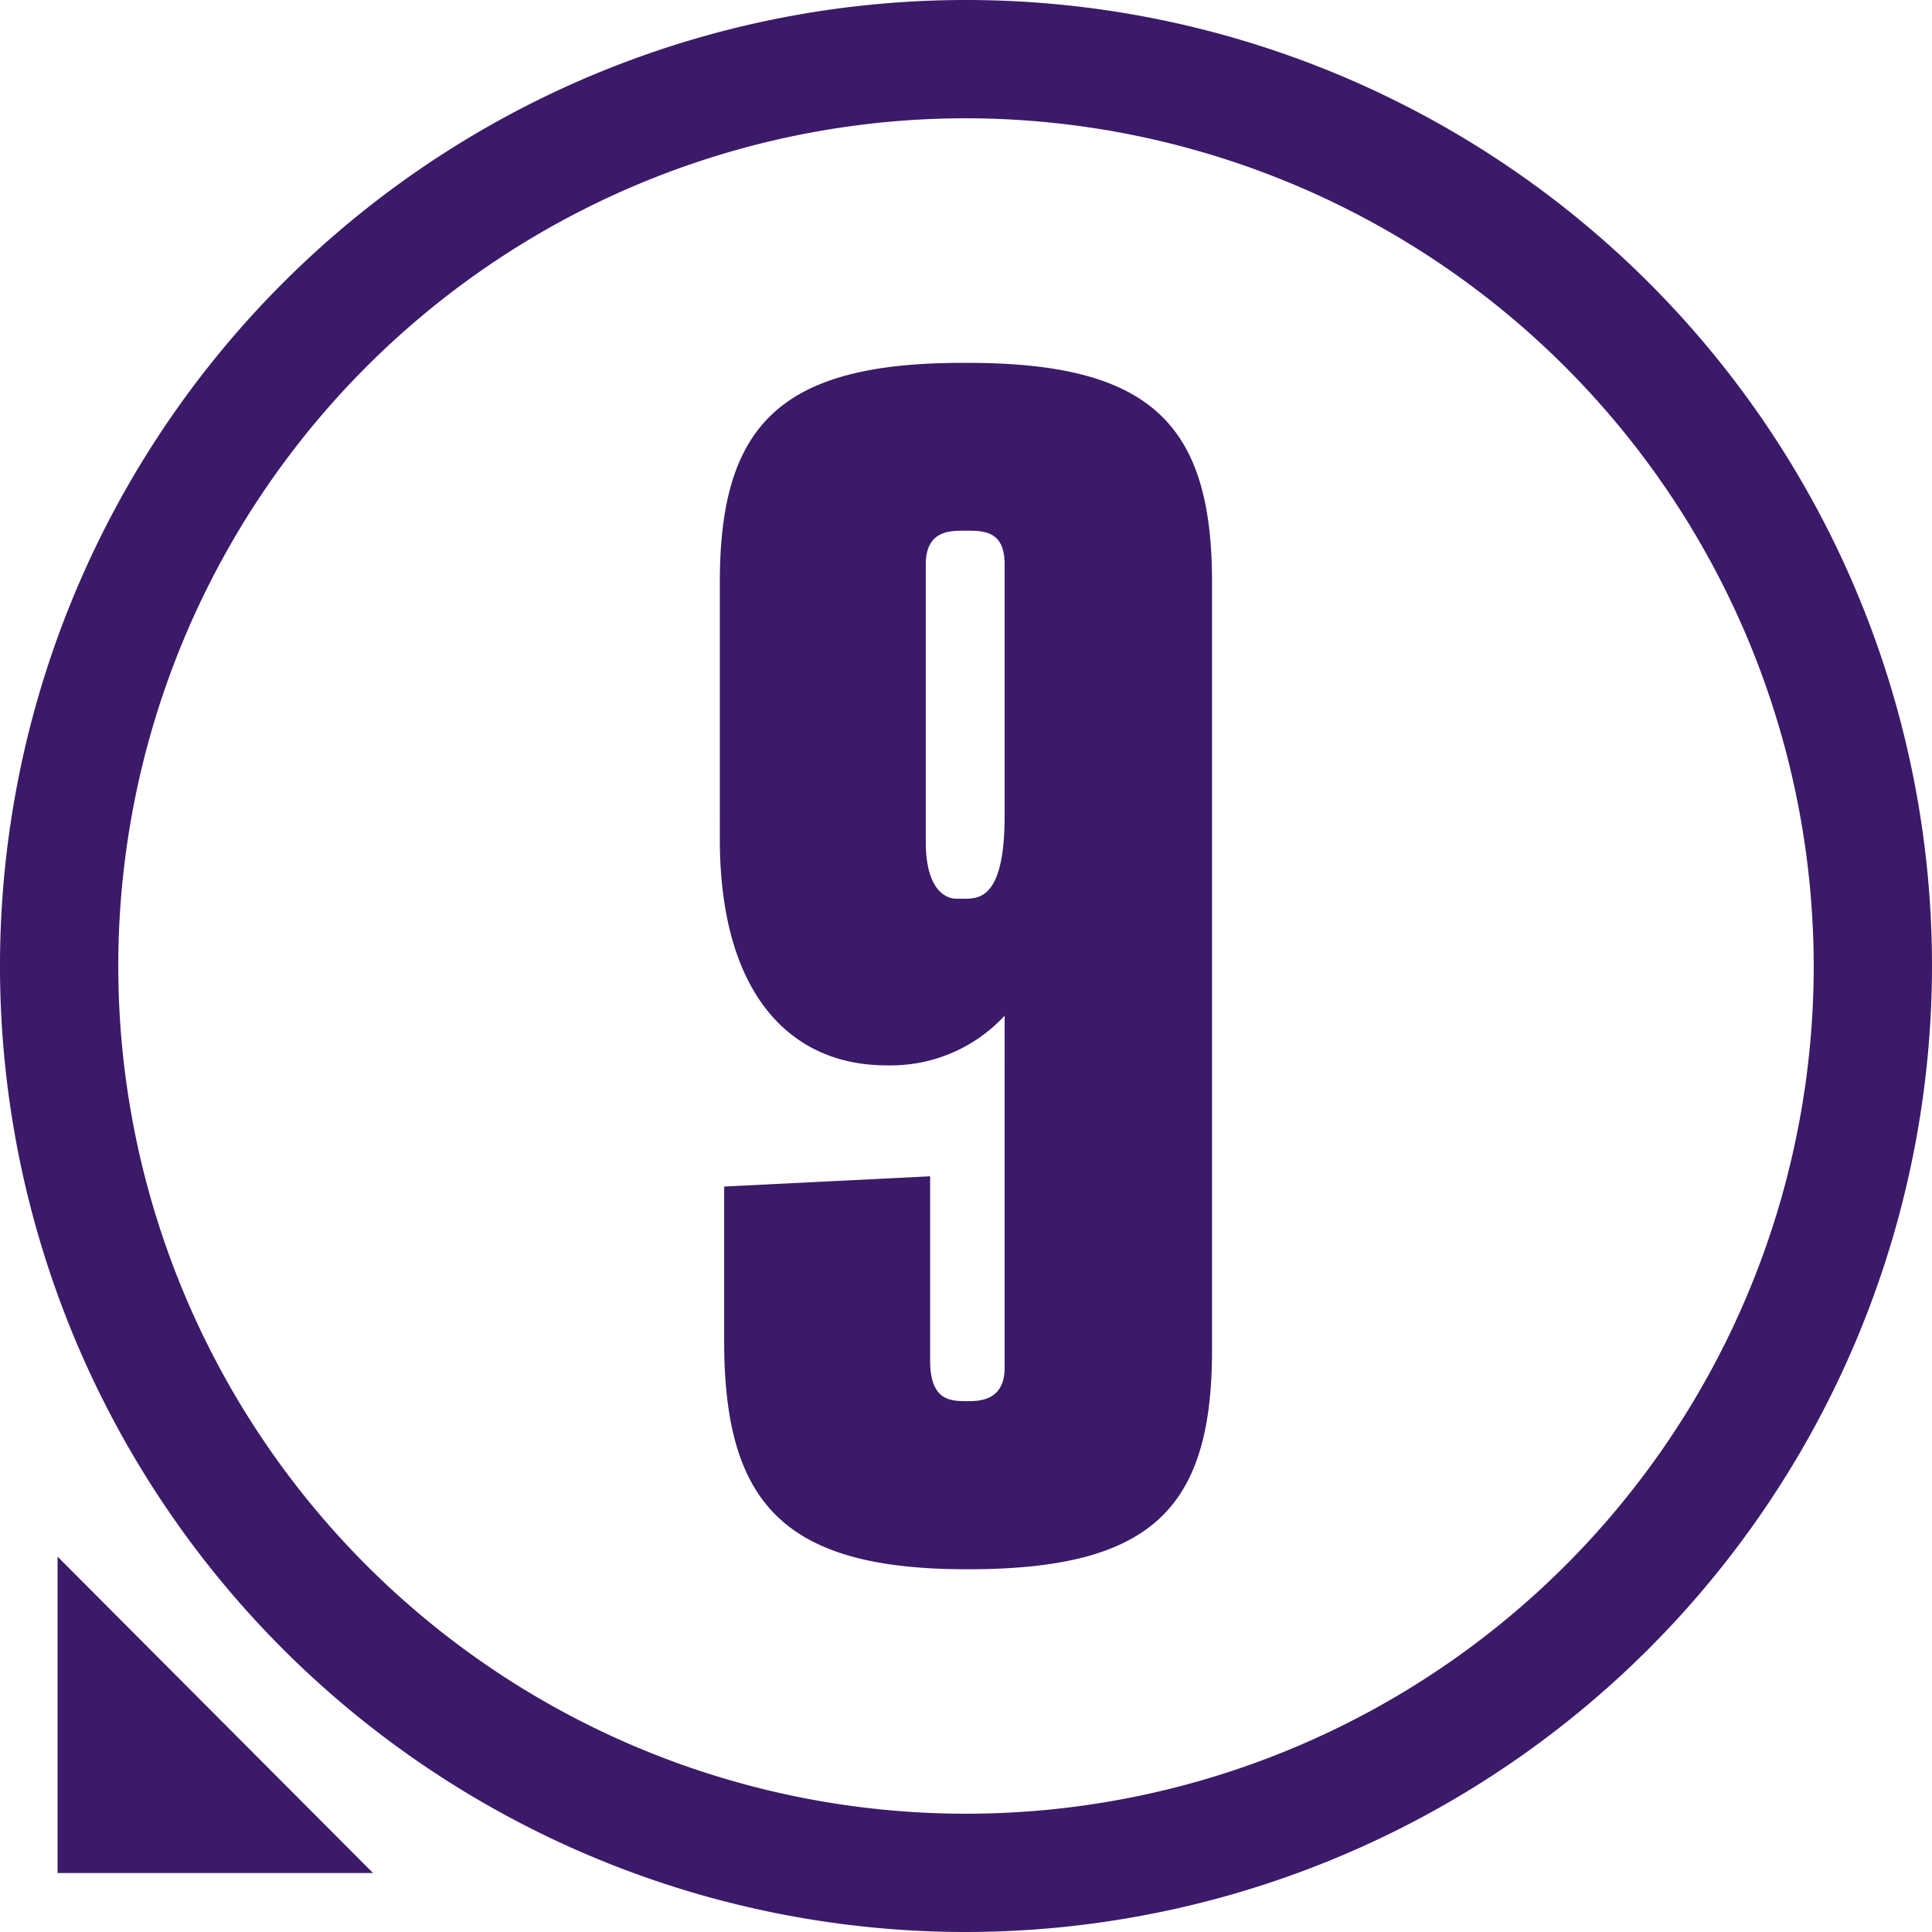 <svg xmlns="http://www.w3.org/2000/svg" viewBox="0 0 147 147"><title>Ativo 29</title><g id="Camada_2" data-name="Camada 2"><g id="Camada_1-2" data-name="Camada 1"><path d="M73.5,147A73.5,73.5,0,1,1,147,73.5,73.58,73.58,0,0,1,73.5,147Zm0-138A64.5,64.5,0,1,0,138,73.5,64.57,64.57,0,0,0,73.5,9Z" fill="#3b1a69"></path><polygon points="28.38 142.51 4.38 142.51 4.38 118.44 28.38 142.51" fill="#3b1a69"></polygon><path d="M92.22,44.28v58.45c0,12.11-4.67,16.67-18.56,16.67h-.11c-13.78,0-18.45-4.89-18.45-17.33V90.28l15.67-.78v14c0,3,1.44,3.11,2.78,3.11h.11c1,0,2.78-.11,2.78-2.56V77.28a11.77,11.77,0,0,1-8.55,3.78h-.45c-7.22,0-12.67-5.33-12.67-17.22V44.28c0-12,4.67-16.67,18.44-16.67h.44C87.56,27.61,92.22,32.28,92.22,44.28ZM76.44,62.05V42.94c0-2.44-1.44-2.56-2.78-2.56h-.44c-1.11,0-2.78.11-2.78,2.56V64.05c0,4.33,2.11,4.33,2.33,4.33h.44C74.44,68.39,76.44,68.5,76.44,62.05ZM85.33,46.5v0Z" fill="#3b1a69"></path></g></g></svg>
